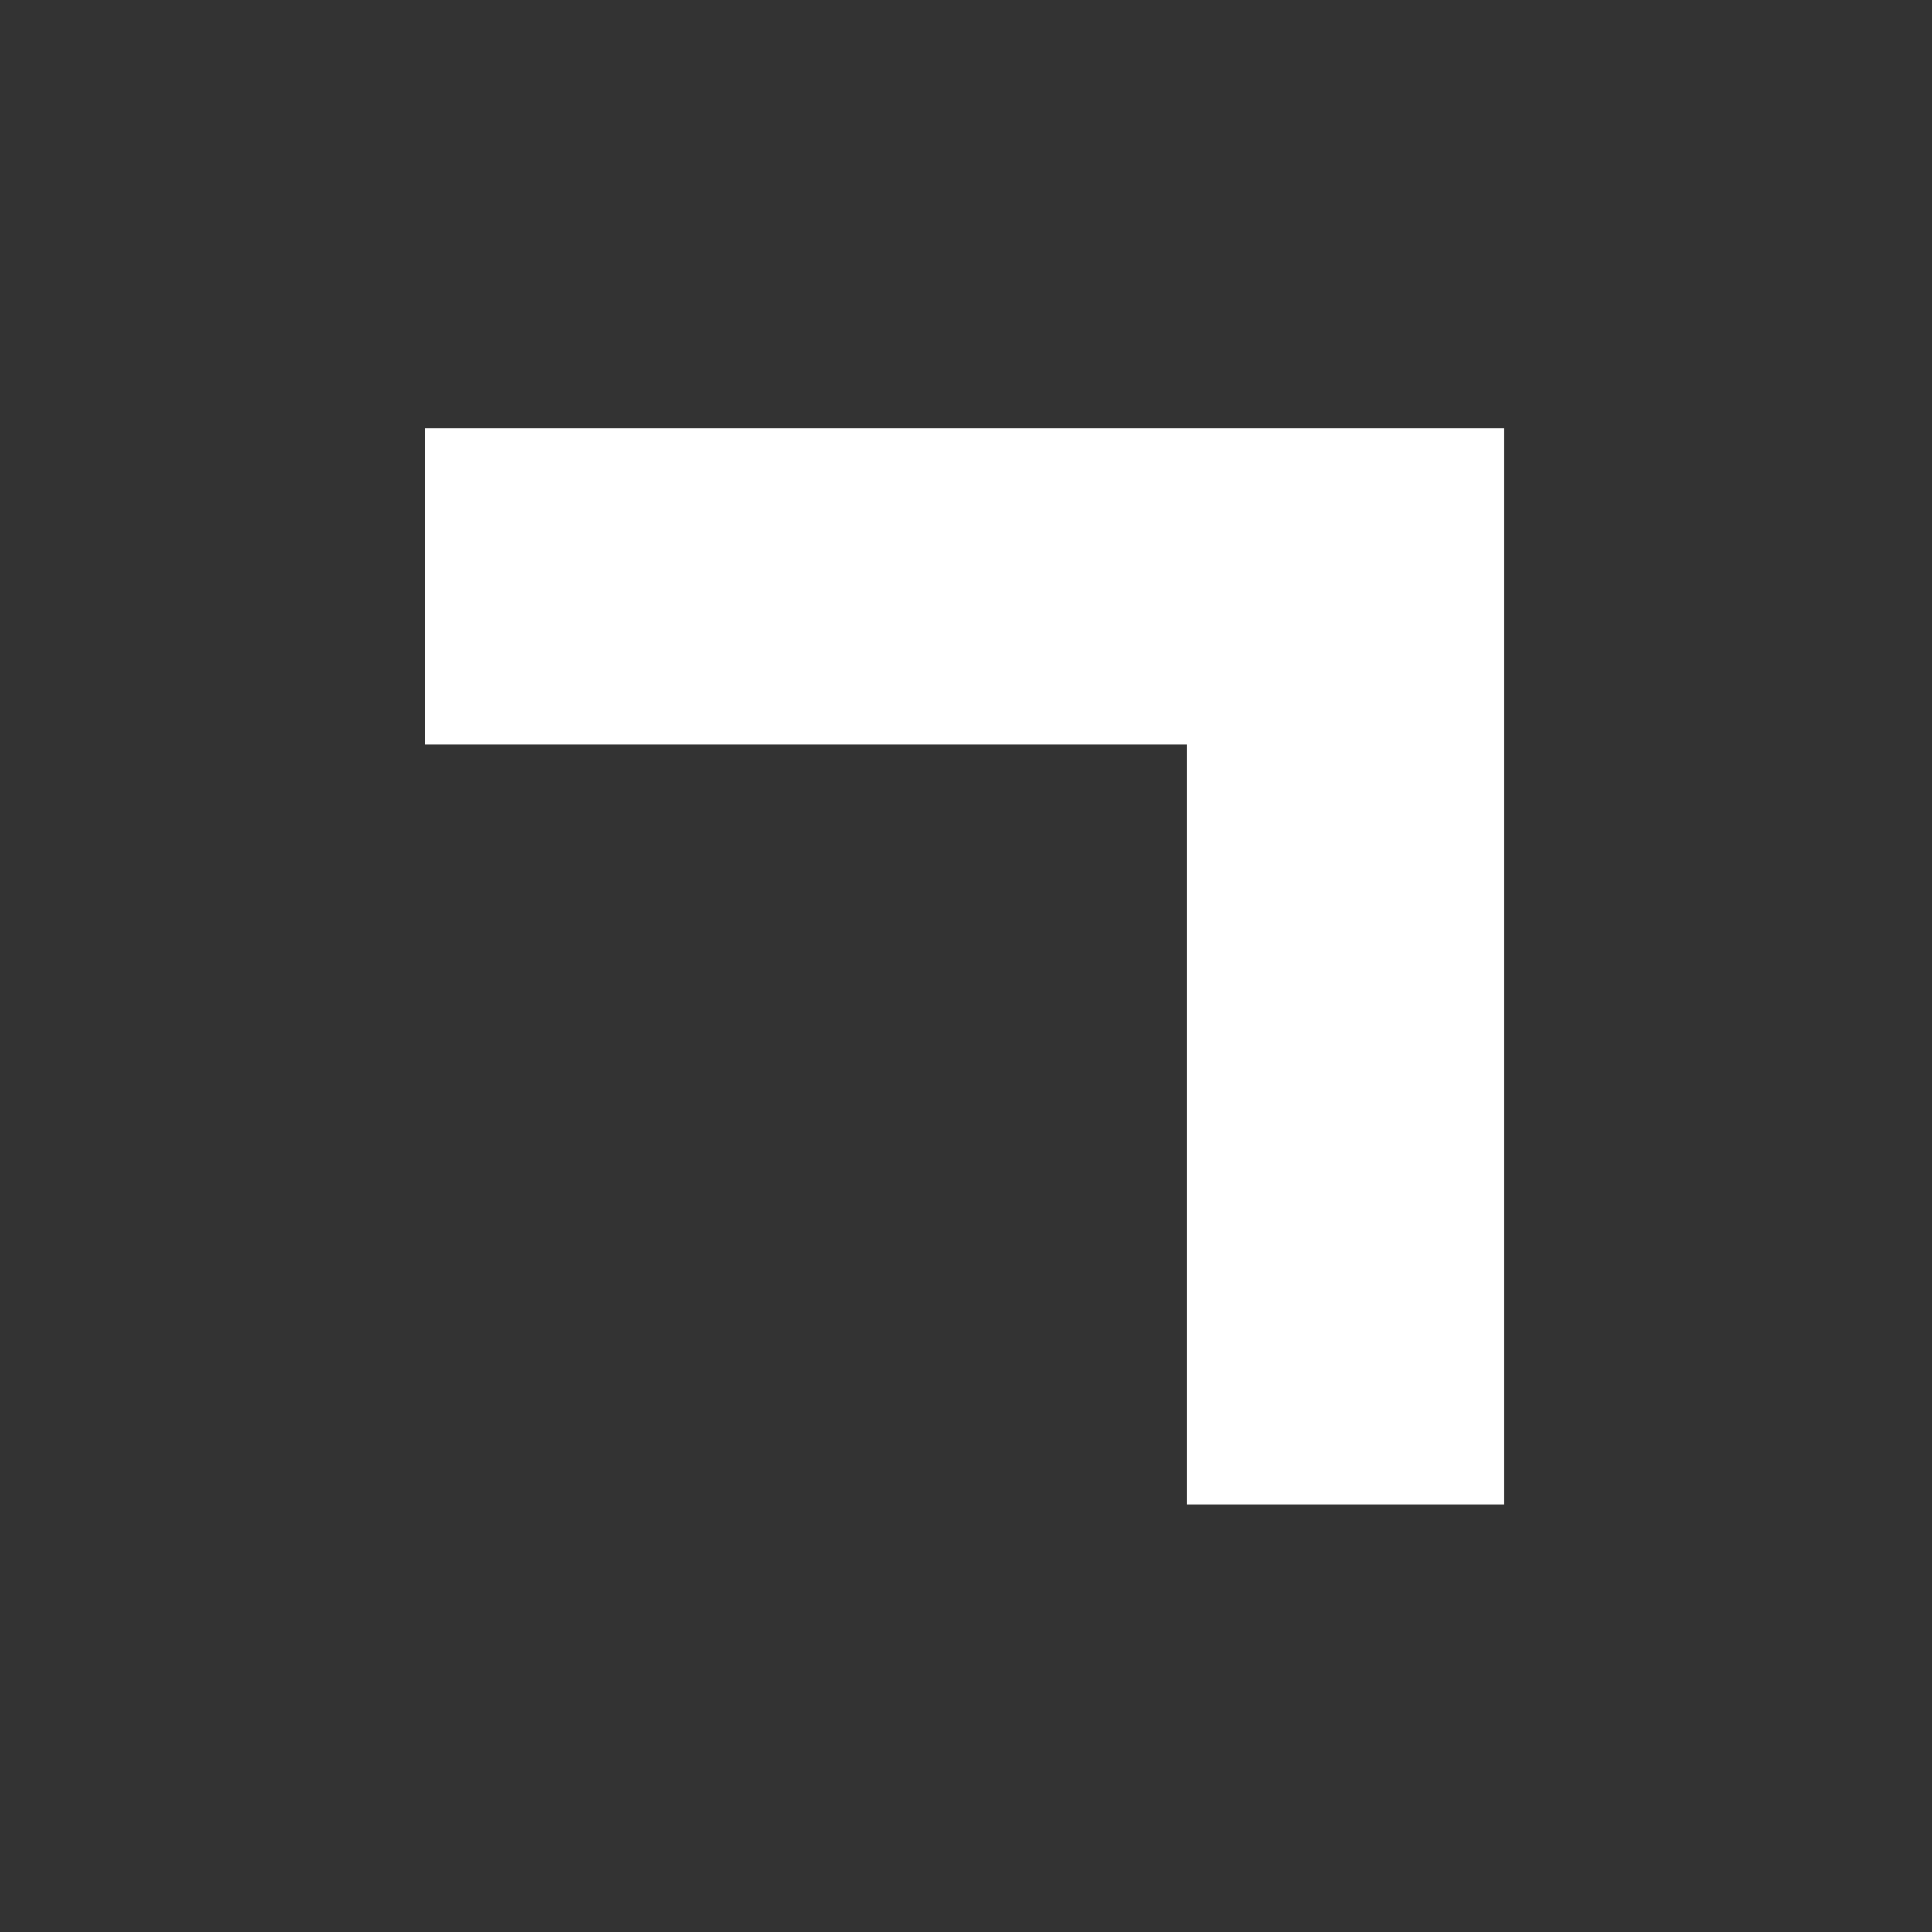 <svg width="600" height="600" viewBox="0 0 600 600" fill="none" xmlns="http://www.w3.org/2000/svg">
<rect x="0" y="0" width="600" height="600" fill="#333333" stroke="none"/>
<path d="M467.072 467.227H368.615V231.209H132V133H467.072V467.227Z" fill="white"/>
</svg>
